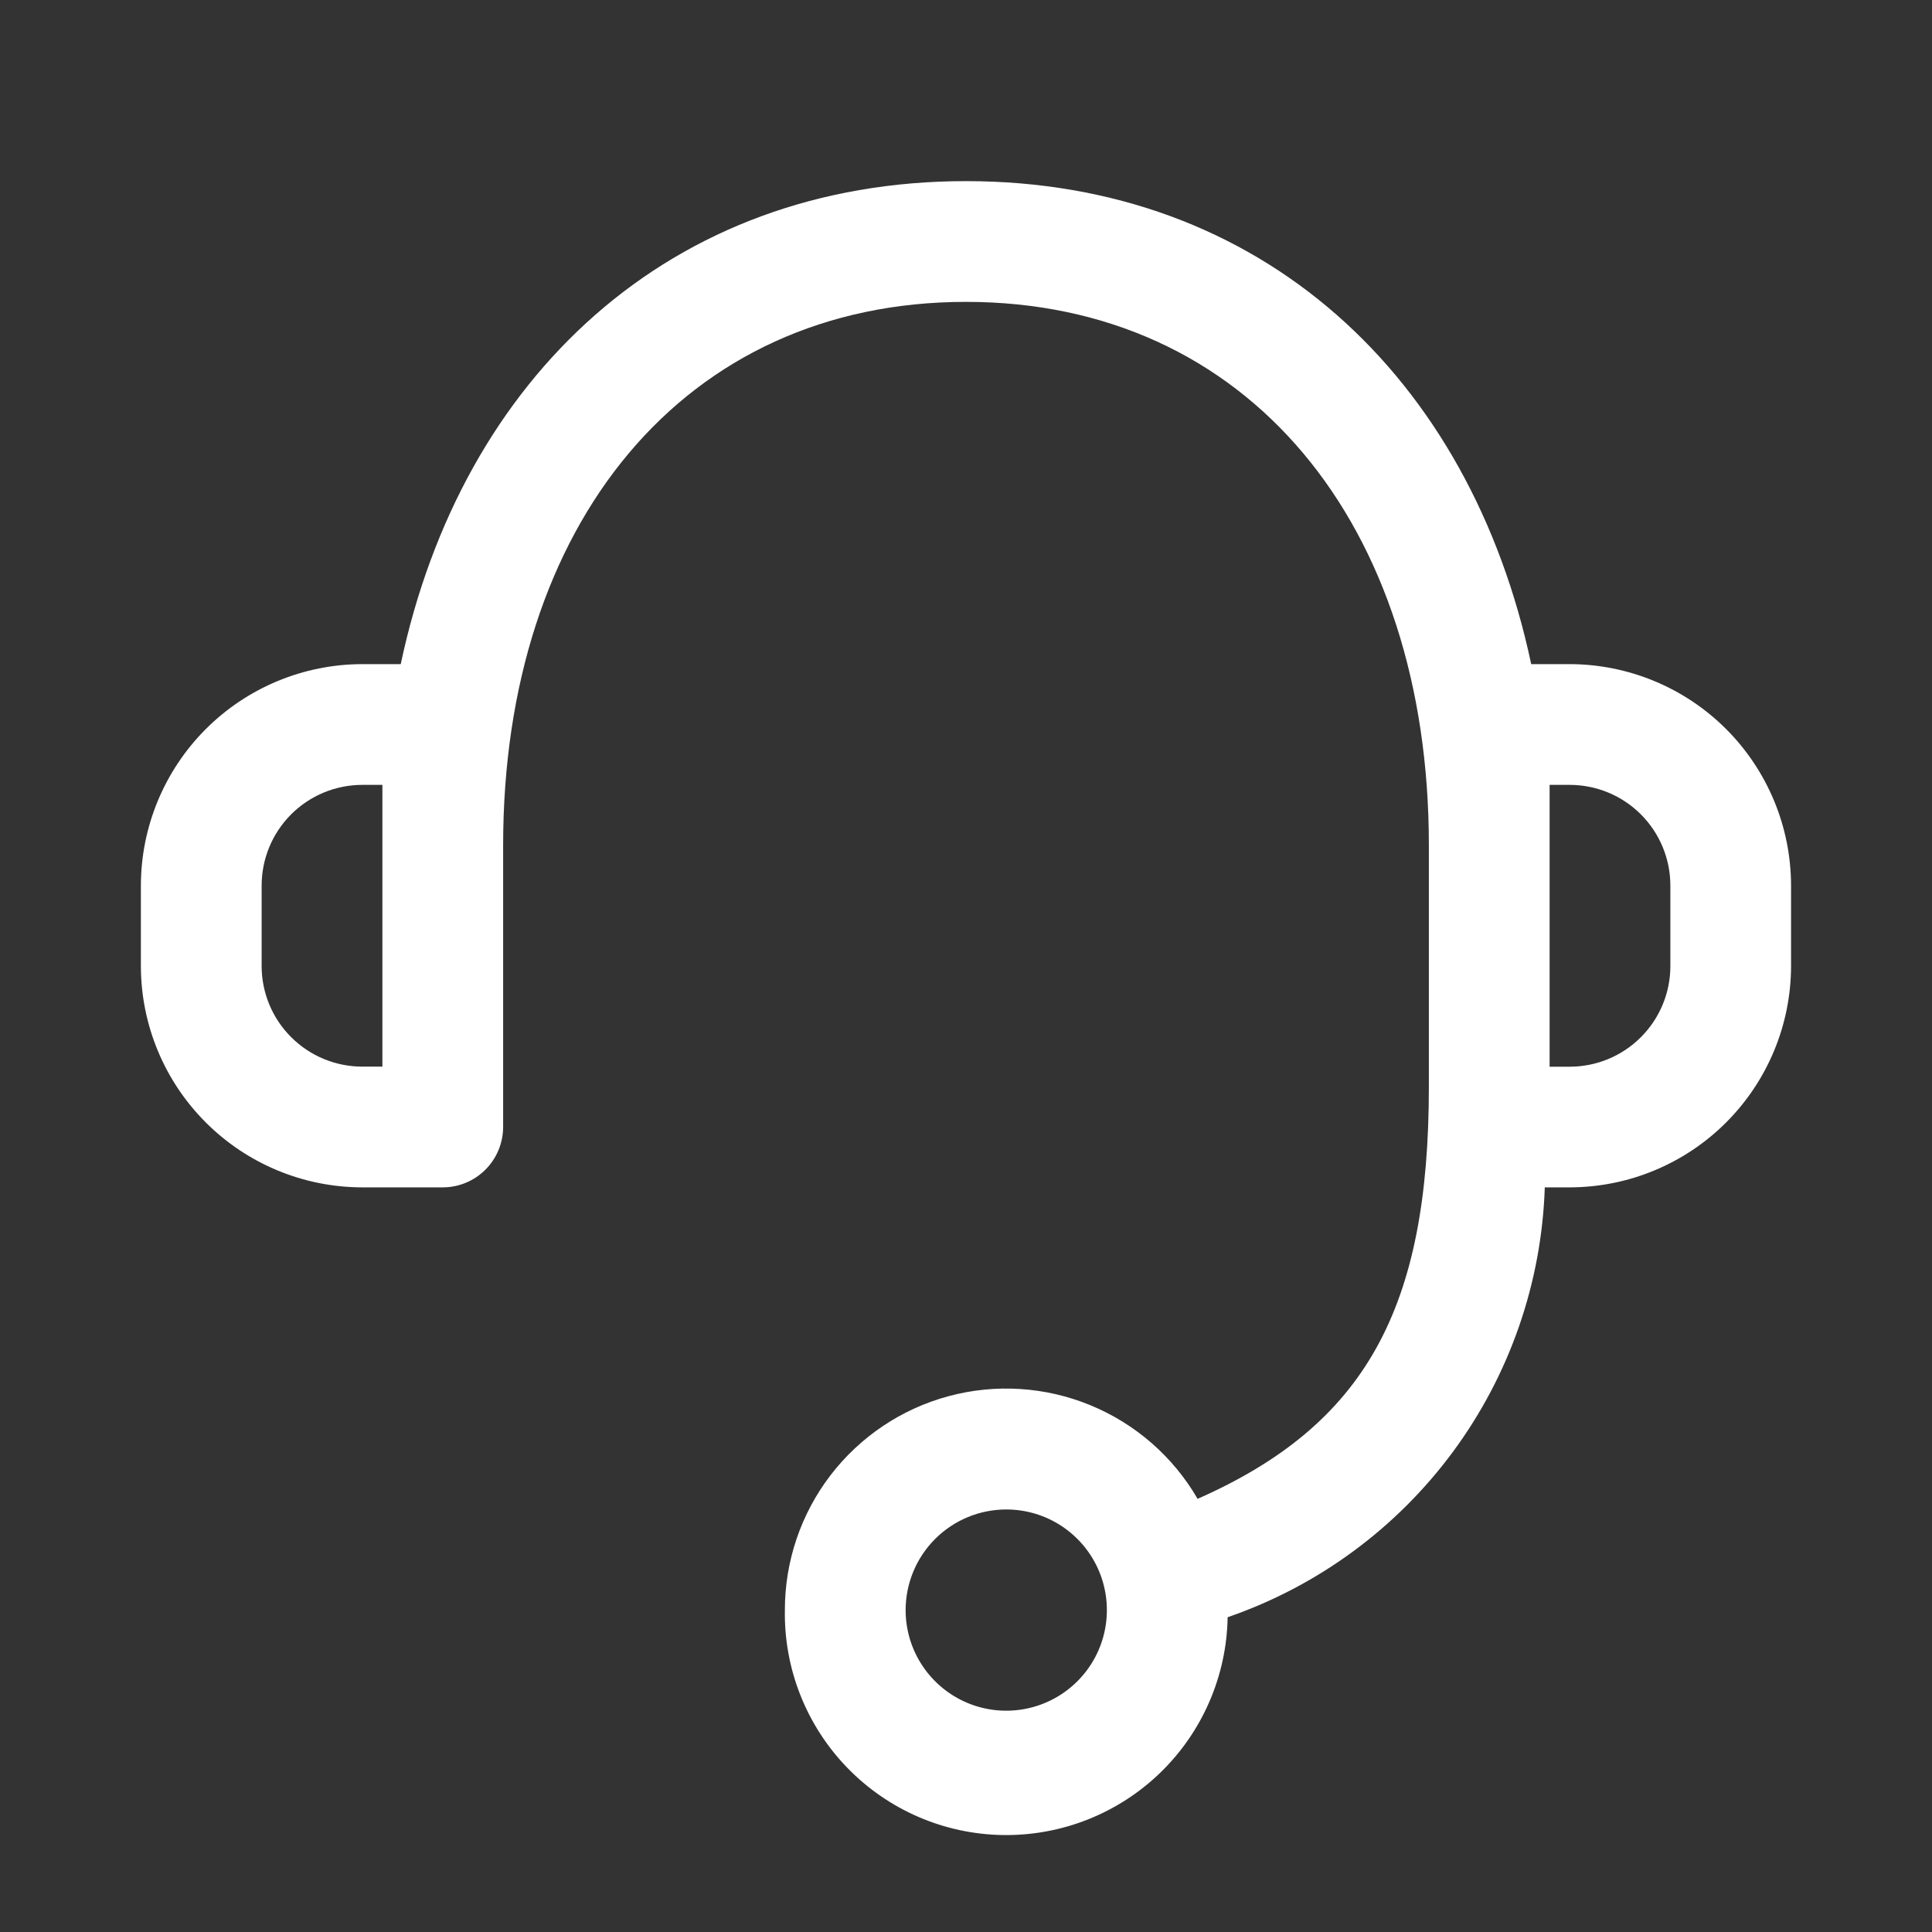 <?xml version="1.0" encoding="UTF-8"?> <svg xmlns="http://www.w3.org/2000/svg" width="64" height="64" viewBox="0 0 64 64" fill="none"><rect x="0" y="0" width="64" height="64" fill="#333333" stroke="none"/><path d="M26 53.336C25.998 51.723 26.529 50.154 27.509 48.873C28.49 47.592 29.865 46.67 31.423 46.25C32.98 45.831 34.633 45.936 36.124 46.551C37.616 47.166 38.863 48.255 39.672 49.651C45.245 47.192 47.333 43.333 47.333 36V28C47.333 17.355 41.331 10 32 10C22.669 10 16.667 17.357 16.667 28V37.333C16.666 37.864 16.455 38.372 16.08 38.747C15.705 39.122 15.197 39.333 14.667 39.333H12C10.056 39.331 8.193 38.558 6.818 37.184C5.443 35.81 4.669 33.947 4.667 32.003V29.336C4.669 27.392 5.442 25.527 6.817 24.152C8.191 22.777 10.056 22.003 12 22H13.275C15.293 12.477 22.203 6 32 6C41.797 6 48.704 12.477 50.723 22H51.997C53.941 22.003 55.805 22.776 57.18 24.151C58.554 25.526 59.328 27.389 59.331 29.333V32C59.329 33.944 58.555 35.808 57.18 37.183C55.806 38.558 53.942 39.331 51.997 39.333H51.173C51.07 42.492 50.011 45.544 48.135 48.087C46.258 50.63 43.654 52.543 40.667 53.573C40.635 55.518 39.832 57.371 38.435 58.724C37.037 60.077 35.16 60.819 33.215 60.788C31.27 60.757 29.417 59.954 28.064 58.556C26.711 57.159 25.968 55.281 26 53.336ZM30 53.336C30 53.995 30.195 54.64 30.562 55.188C30.928 55.736 31.449 56.163 32.058 56.416C32.667 56.668 33.337 56.734 33.984 56.605C34.63 56.477 35.224 56.159 35.69 55.693C36.157 55.227 36.474 54.633 36.603 53.986C36.731 53.34 36.665 52.669 36.413 52.06C36.161 51.451 35.733 50.931 35.185 50.564C34.637 50.198 33.993 50.003 33.333 50.003C32.45 50.003 31.602 50.355 30.977 50.98C30.352 51.605 30.001 52.452 30 53.336ZM51.333 35.336H51.997C52.882 35.336 53.73 34.985 54.355 34.36C54.981 33.735 55.333 32.887 55.333 32.003V29.336C55.333 28.452 54.982 27.604 54.357 26.978C53.732 26.352 52.884 26.001 52 26H51.333V35.336ZM8.667 29.336V32.003C8.668 32.886 9.02 33.733 9.645 34.357C10.27 34.982 11.117 35.333 12 35.333H12.667V26H12C11.116 26.001 10.268 26.352 9.643 26.978C9.018 27.604 8.667 28.452 8.667 29.336Z" fill="white"></path></svg> 